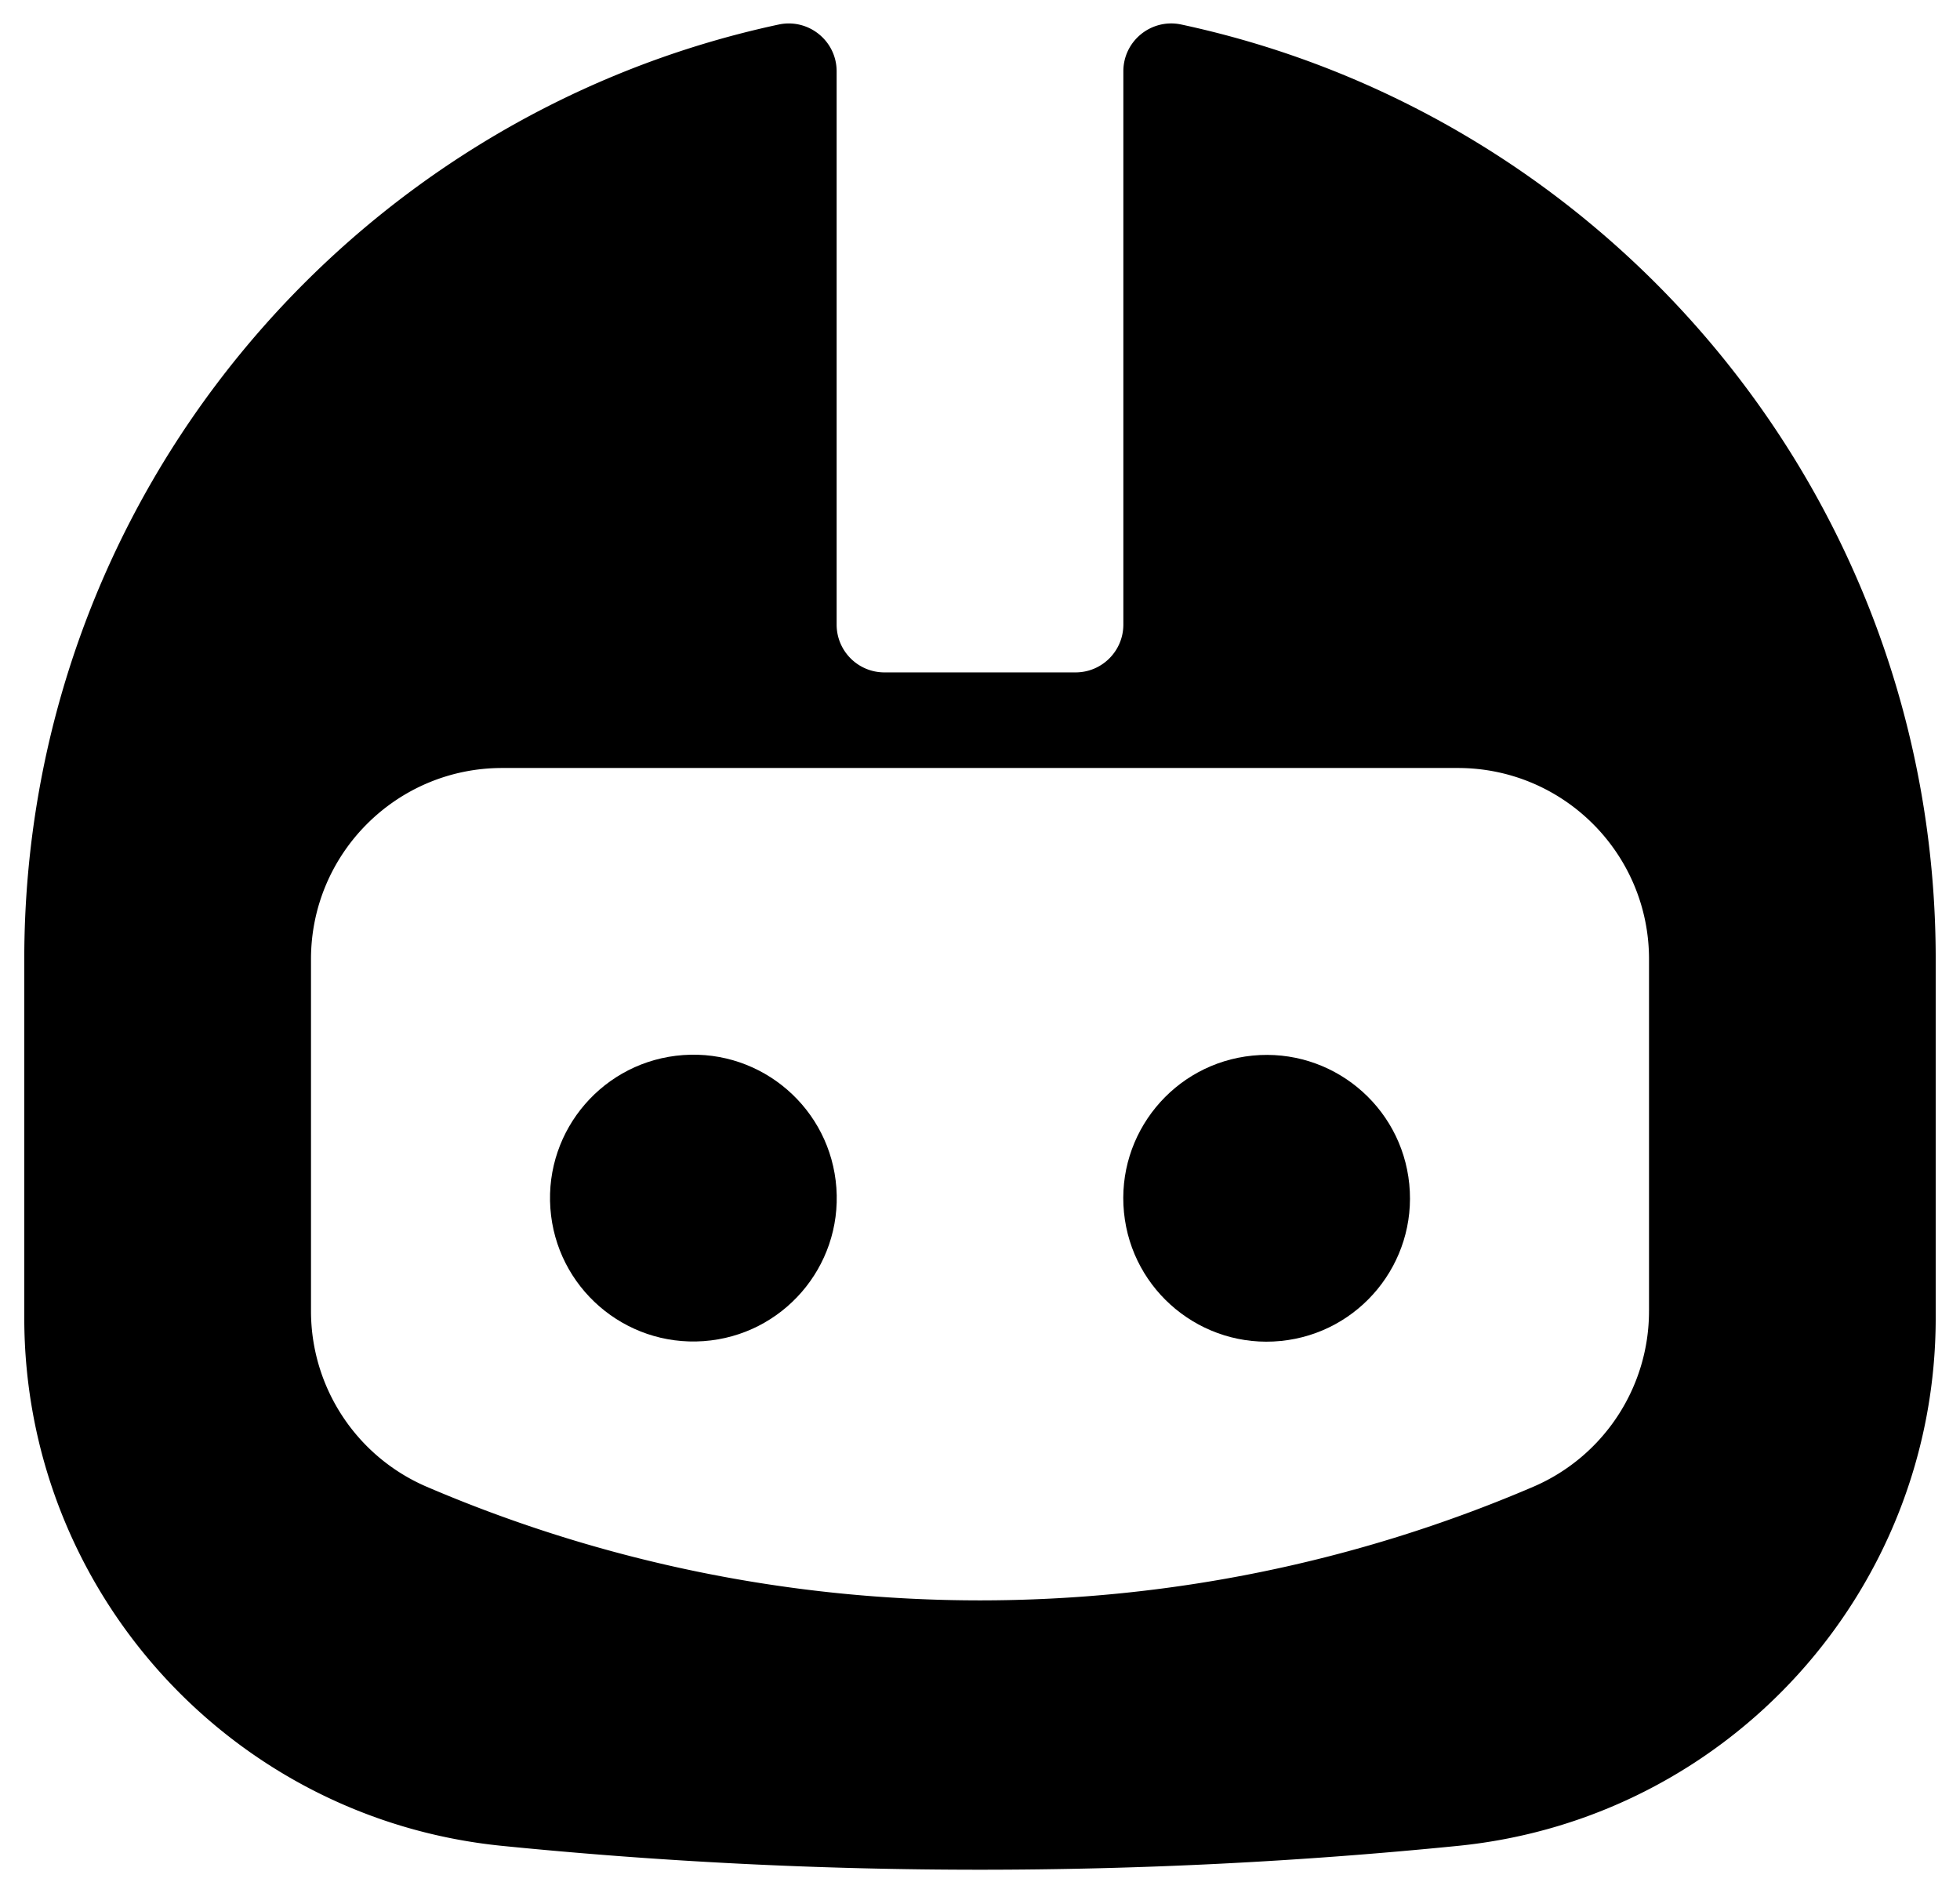 <svg xmlns="http://www.w3.org/2000/svg" data-name="Calque 1" viewBox="0 0 1283.74 1239.69"><path d="M773.74 16.06c-19.53-4.19-37.98 10.66-37.98 30.63V409c0 17.29-14.01 31.3-31.3 31.3H579.27c-17.29 0-31.3-14.01-31.3-31.3V46.7c0-19.97-18.45-34.82-37.98-30.63C227.61 76.62 15.9 327.63 15.9 628.1v234.78c0 178.56 135.3 328.07 312.98 345.84a3144.523 3144.523 0 0 0 625.97 0c177.68-17.77 312.98-167.28 312.98-345.85V628.09c0-300.47-211.71-551.48-494.09-612.03Zm306.31 842.47c0 50.08-29.85 95.35-75.88 115.07-231.36 99.15-493.24 99.15-724.6 0-46.03-19.73-75.88-64.99-75.88-115.07V628.1c0-69.14 56.05-125.2 125.2-125.2h625.97c69.14 0 125.2 56.05 125.2 125.2v230.43Z"/><circle cx="454.08" cy="784.59" r="93.9" transform="rotate(-4.07 453.448 783.704)"/><circle cx="829.66" cy="784.59" r="93.89" transform="rotate(-5.65 830.414 785.203)"/></svg>